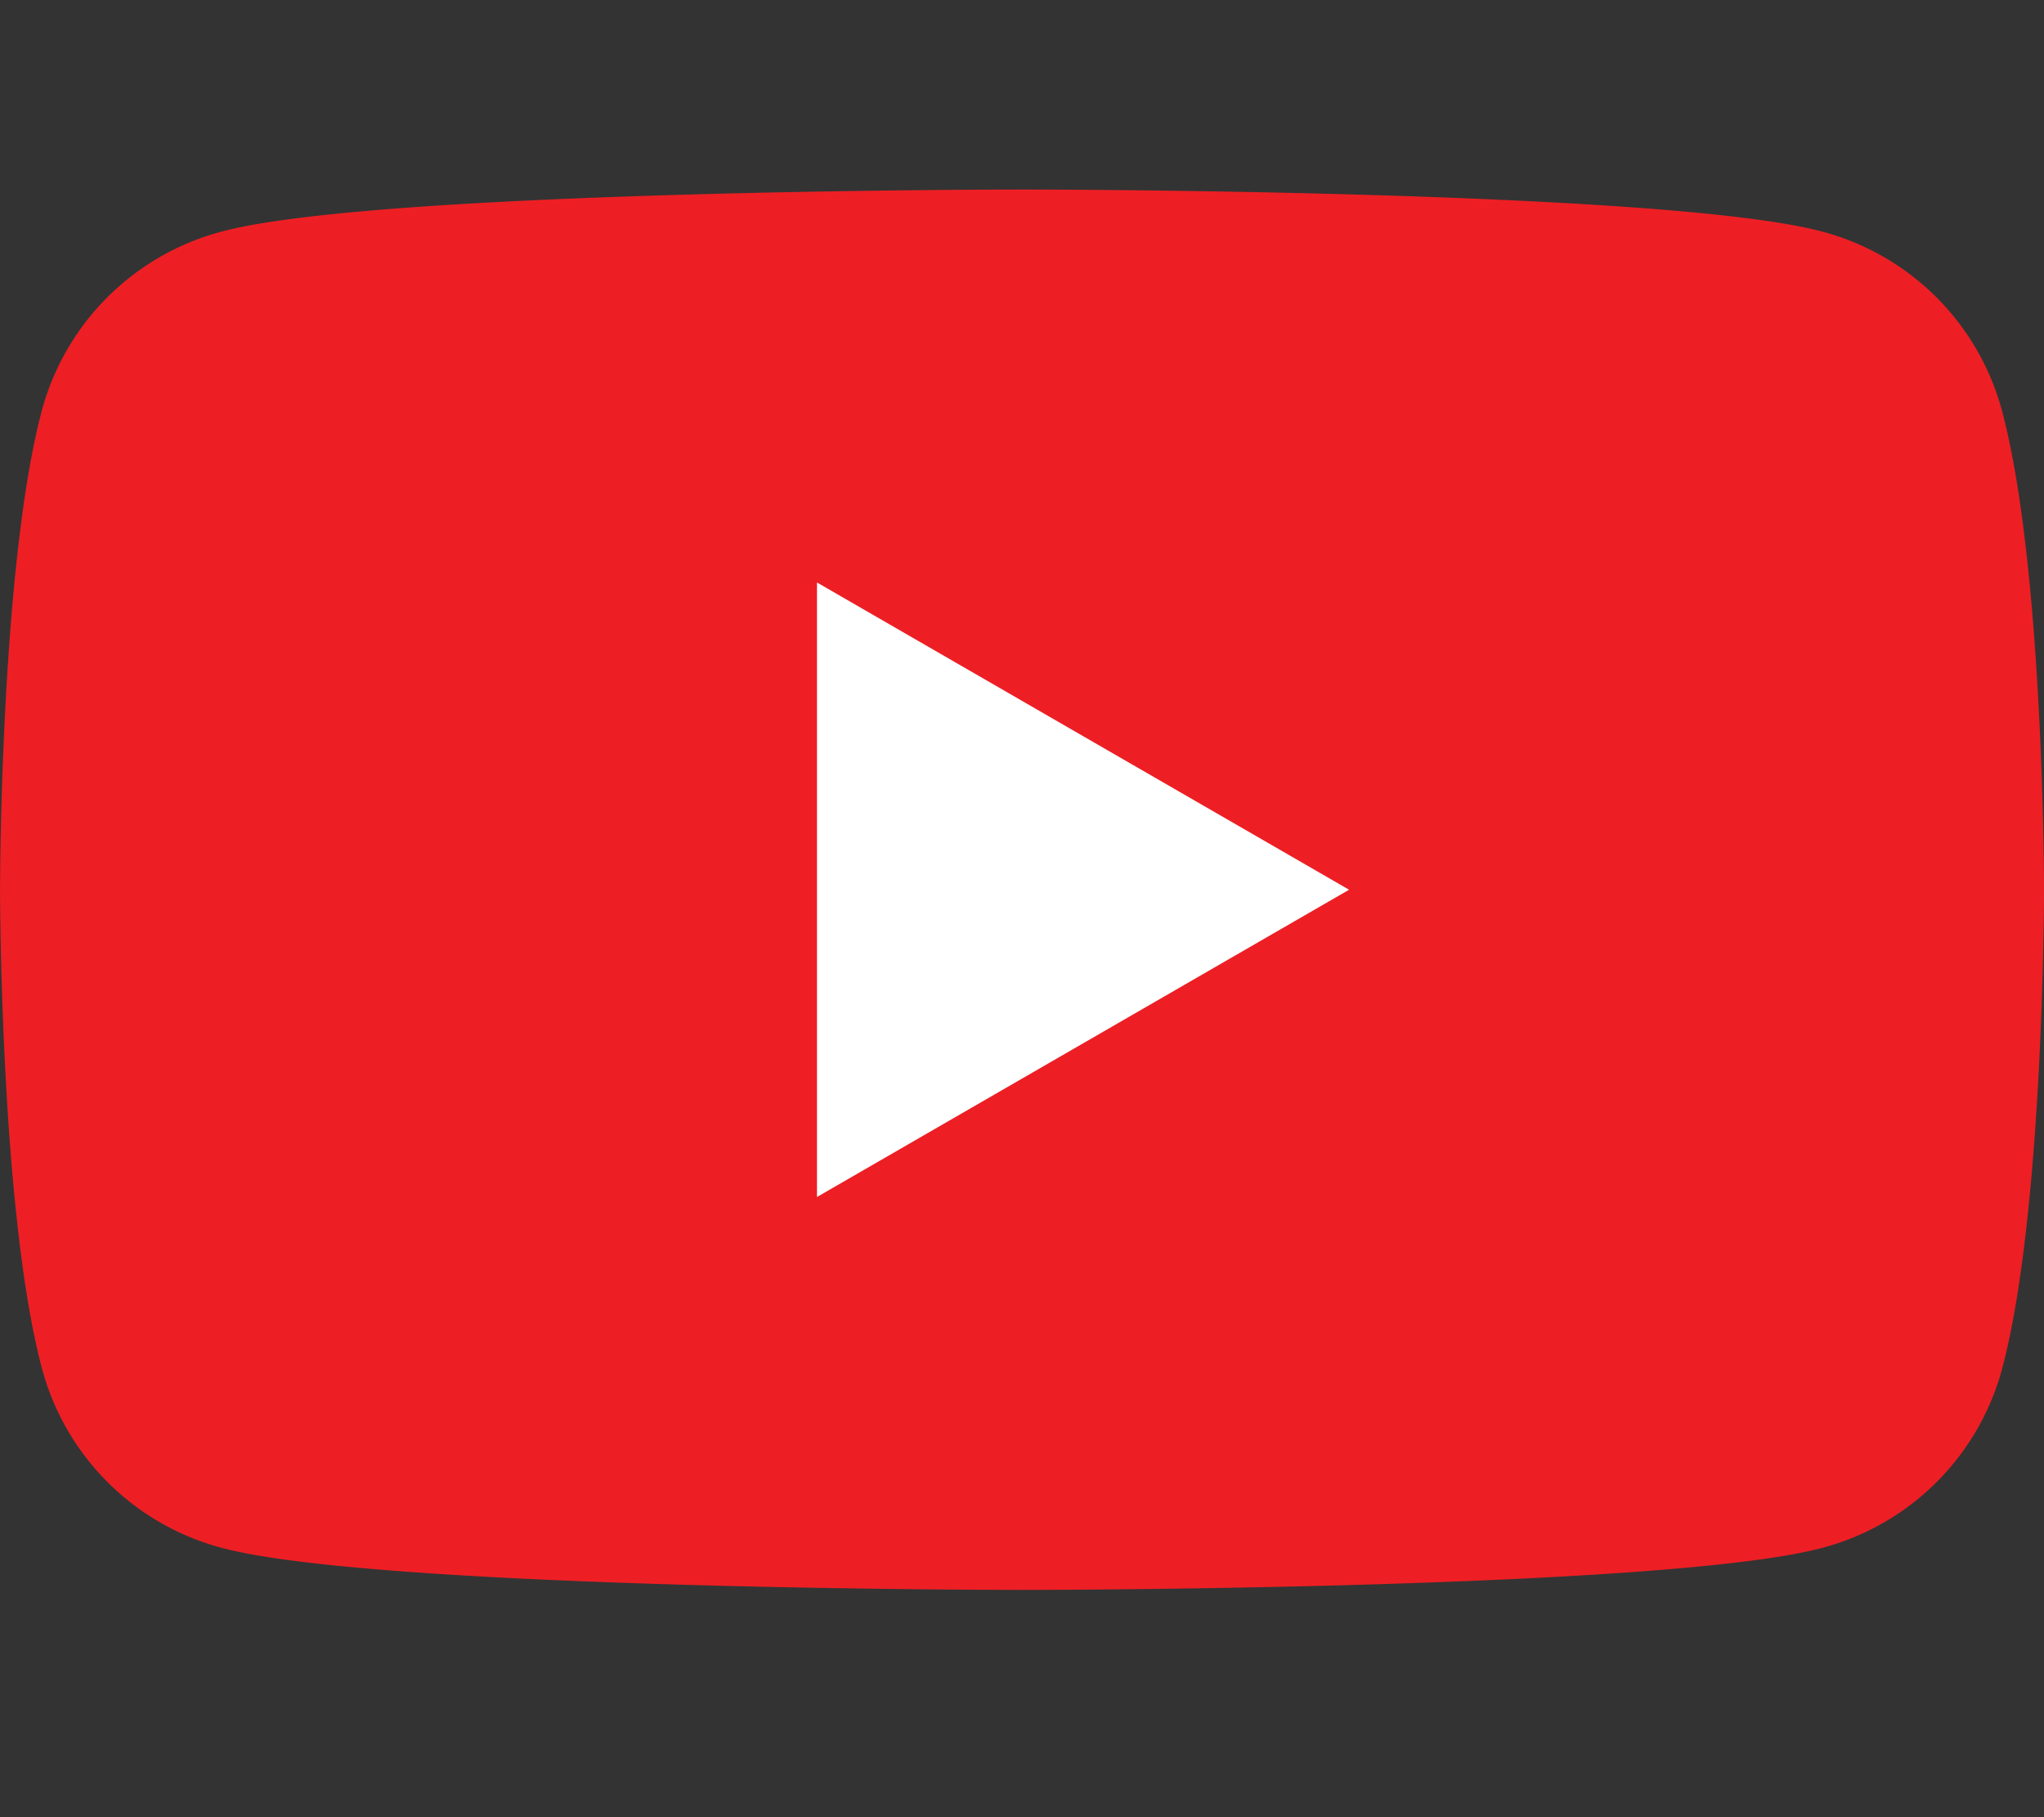 <svg xmlns="http://www.w3.org/2000/svg" width="54" height="48" viewBox="0 0 54 48">
  <rect x="0" y="0" width="54" height="48" fill="#333333" stroke="none"/>
  <g id="p-sns__icon" transform="translate(-382.391 -3607.478)">
    <g id="img_youtube_icon" transform="translate(386.392 3404.629)">
      <rect id="bg" width="48" height="48" transform="translate(-1.001 202.85)" fill="none"/>
      <path id="Path_563" data-name="Path 563" d="M52.87,204.628a6.692,6.692,0,0,0-4.774-4.673c-4.212-1.1-21.1-1.1-21.1-1.1s-16.886,0-21.1,1.1a6.693,6.693,0,0,0-4.774,4.673C0,208.75,0,217.35,0,217.35s0,8.6,1.128,12.722A6.693,6.693,0,0,0,5.9,234.746c4.212,1.1,21.1,1.1,21.1,1.1s16.886,0,21.1-1.1a6.693,6.693,0,0,0,4.774-4.673C54,225.951,54,217.35,54,217.35S54,208.75,52.87,204.628Z" transform="translate(-4 9)" fill="#ed1f24"/>
      <path id="Path_564" data-name="Path 564" d="M65.313,247.74l14.057-8.116-14.057-8.116Z" transform="translate(-47.73 -13.273)" fill="#fff"/>
    </g>
  </g>
</svg>
